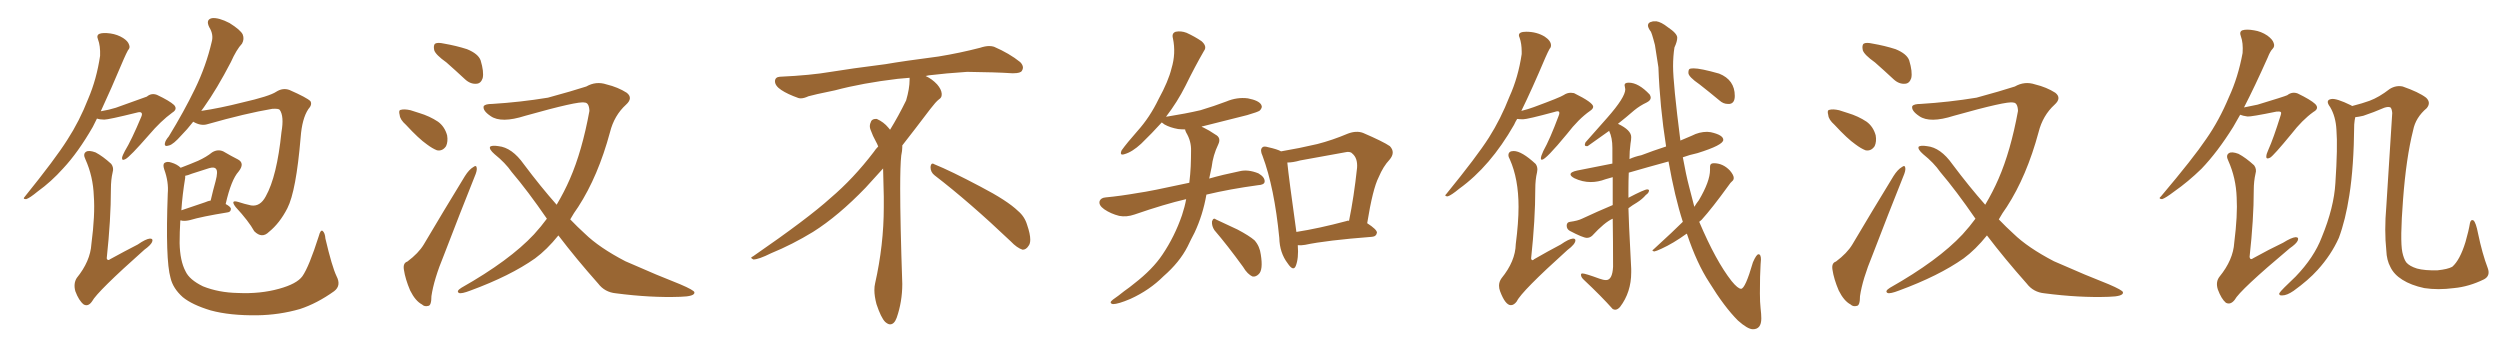 <svg xmlns="http://www.w3.org/2000/svg" xmlns:xlink="http://www.w3.org/1999/xlink" width="1050" height="150"><path fill="#996633" padding="10" d="M40.72 49.80L40.72 49.80Q39.84 51.56 38.96 53.32L38.96 53.32Q32.81 64.01 26.51 70.75L26.51 70.75Q21.53 76.32 15.82 80.42L15.82 80.42Q12.45 83.20 10.99 83.64L10.99 83.64Q9.38 83.64 10.40 82.62L10.40 82.62Q23.29 66.65 28.27 58.74L28.27 58.74Q33.40 50.83 37.06 41.46L37.06 41.46Q40.58 33.25 42.04 23.44L42.04 23.44Q42.19 19.19 41.16 16.55L41.16 16.55Q40.43 14.79 41.75 14.21L41.75 14.21Q43.21 13.62 46.44 14.06L46.44 14.06Q49.37 14.50 51.71 15.97L51.71 15.97Q53.76 17.29 54.20 18.75L54.20 18.75Q54.79 20.07 53.76 21.09L53.76 21.09Q53.03 22.41 52.00 24.76L52.00 24.76Q46.44 37.94 42.33 46.73L42.33 46.73Q45.85 46.14 48.63 45.26L48.63 45.26Q60.21 41.16 61.67 40.58L61.67 40.58Q63.57 38.96 65.92 39.84L65.92 39.84Q71.19 42.33 73.10 44.09L73.10 44.09Q74.71 45.85 72.36 47.31L72.36 47.31Q67.53 50.83 62.55 56.69L62.55 56.69Q54.49 65.92 52.73 66.80L52.73 66.80Q51.12 67.68 51.27 66.21L51.27 66.21Q51.42 65.33 52.44 63.43L52.44 63.43Q55.22 58.89 59.33 49.07L59.33 49.07Q59.91 47.75 59.33 47.31L59.33 47.31Q58.89 46.88 57.42 47.31L57.42 47.31Q45.56 50.24 43.80 50.24L43.80 50.24Q42.04 50.24 40.72 49.80ZM47.31 72.36L47.31 72.36Q46.58 75.44 46.58 79.39L46.58 79.39Q46.58 92.14 44.82 108.54L44.82 108.54Q45.26 109.72 46.29 108.84L46.29 108.84Q52.44 105.47 57.86 102.69L57.86 102.69Q61.23 100.34 62.99 100.20L62.99 100.20Q64.45 100.20 63.87 101.66L63.87 101.66Q63.28 102.98 60.64 104.88L60.64 104.88Q40.87 122.46 38.67 126.56L38.67 126.56Q37.06 128.91 35.16 127.88L35.16 127.88Q33.11 126.27 31.64 122.31L31.64 122.31Q30.76 119.09 32.23 116.75L32.23 116.75Q37.94 109.72 38.38 102.54L38.38 102.54Q39.99 90.23 39.40 82.32L39.40 82.32Q39.11 74.12 35.89 66.94L35.89 66.94Q34.72 64.60 36.18 63.72L36.18 63.72Q37.35 62.99 40.14 64.01L40.14 64.01Q43.21 65.63 46.73 68.85L46.73 68.85Q47.90 70.46 47.31 72.36ZM81.15 51.12L81.15 51.12Q78.52 54.49 76.17 56.84L76.17 56.84Q72.80 60.64 71.04 61.08L71.04 61.08Q68.85 61.82 69.29 60.06L69.29 60.06Q69.43 59.03 70.90 57.28L70.90 57.28Q77.34 46.73 81.88 37.35L81.88 37.35Q86.57 27.69 88.92 17.58L88.92 17.58Q89.79 14.50 87.89 11.43L87.89 11.43Q86.28 8.20 89.06 7.62L89.06 7.62Q91.85 7.32 96.39 9.67L96.39 9.67Q101.07 12.60 101.95 14.50L101.95 14.50Q102.69 16.41 101.66 18.31L101.66 18.31Q99.32 20.80 96.97 26.07L96.97 26.07Q91.11 37.35 85.69 44.97L85.69 44.97Q85.11 45.70 84.52 46.58L84.52 46.58Q92.43 45.41 101.66 43.07L101.66 43.07Q113.23 40.43 116.02 38.53L116.02 38.53Q118.80 36.77 121.58 37.79L121.58 37.79Q128.91 41.02 130.37 42.48L130.37 42.48Q131.25 43.95 129.49 45.85L129.49 45.85Q126.86 49.80 126.27 57.71L126.27 57.71Q124.37 80.27 120.70 87.45L120.70 87.45Q117.48 93.75 112.94 97.41L112.94 97.41Q110.01 100.34 106.79 97.12L106.79 97.12Q104.44 92.87 99.02 87.01L99.02 87.01Q96.53 83.79 100.05 84.81L100.05 84.81Q102.69 85.69 105.47 86.28L105.47 86.28Q109.28 86.87 111.62 82.47L111.62 82.47Q116.31 74.12 118.21 55.52L118.21 55.52Q119.38 48.78 117.48 46.14L117.48 46.14Q117.04 45.56 114.40 45.70L114.40 45.70Q103.13 47.61 87.16 52.15L87.16 52.15Q84.38 53.03 81.15 51.12ZM141.36 116.02L141.36 116.02Q143.41 119.97 140.33 122.31L140.33 122.31Q133.15 127.44 125.98 129.79L125.98 129.79Q117.33 132.28 108.11 132.42L108.11 132.42Q96.53 132.57 88.48 130.37L88.48 130.37Q80.71 128.03 76.76 124.80L76.76 124.80Q72.66 121.14 71.63 116.75L71.63 116.75Q69.43 109.13 70.46 81.30L70.46 81.30Q70.90 76.46 68.99 71.19L68.99 71.19Q68.26 68.99 69.14 68.41L69.14 68.41Q70.17 67.68 71.92 68.26L71.92 68.26Q74.41 68.99 75.88 70.46L75.88 70.46Q80.13 68.85 83.20 67.53L83.20 67.53Q86.72 65.92 89.06 64.01L89.06 64.01Q91.41 62.55 93.75 63.57L93.75 63.57Q97.27 65.63 99.90 66.94L99.90 66.94Q102.98 68.55 100.20 72.07L100.20 72.07Q97.12 75.44 94.78 85.69L94.78 85.69Q96.97 86.87 96.97 87.74L96.97 87.74Q96.97 89.06 95.51 89.21L95.51 89.21Q84.67 90.97 79.83 92.43L79.83 92.43Q78.08 92.87 76.61 92.72L76.61 92.72Q76.32 92.58 75.73 92.58L75.73 92.58Q75.44 97.56 75.44 102.10L75.44 102.10Q75.59 109.57 77.93 113.96L77.93 113.96Q79.54 117.48 85.25 120.26L85.25 120.26Q91.85 122.90 99.90 123.05L99.90 123.05Q109.28 123.49 117.19 121.29L117.19 121.29Q124.66 119.24 127.00 116.02L127.00 116.02Q129.79 112.06 133.89 99.17L133.89 99.17Q134.62 96.39 135.50 96.97L135.50 96.97Q136.52 97.85 136.67 100.20L136.67 100.20Q139.45 112.06 141.36 116.02ZM77.78 74.71L77.78 74.71L77.78 74.71Q76.61 81.74 76.17 88.33L76.17 88.33Q80.42 86.87 86.13 84.96L86.13 84.96Q87.45 84.38 88.48 84.23L88.48 84.23Q89.50 79.83 90.53 76.17L90.53 76.17Q91.70 71.78 90.67 70.90L90.67 70.90Q90.09 70.02 87.89 70.61L87.89 70.61Q84.52 71.63 80.57 72.95L80.57 72.95Q78.81 73.68 77.78 73.83L77.78 73.83Q77.78 74.12 77.78 74.71ZM187.50 26.22L187.50 26.22Q182.96 23.00 182.37 21.09L182.37 21.09Q181.93 18.90 182.81 18.31L182.81 18.31Q183.84 17.72 186.47 18.31L186.47 18.31Q191.60 19.19 196.14 20.65L196.14 20.65Q200.83 22.56 201.86 25.34L201.86 25.34Q203.32 30.18 202.73 32.81L202.73 32.81Q202.00 35.01 200.24 35.16L200.24 35.16Q197.61 35.45 195.26 33.25L195.26 33.25Q191.16 29.44 187.50 26.22ZM170.51 52.44L170.51 52.44Q168.02 50.24 167.87 48.34L167.87 48.34Q167.29 46.29 168.31 46.14L168.31 46.14Q169.78 45.70 172.41 46.29L172.41 46.29Q174.17 46.88 176.07 47.46L176.07 47.46Q180.47 48.78 183.98 51.12L183.98 51.12Q186.77 53.17 187.79 56.84L187.79 56.84Q188.23 59.47 187.35 61.38L187.35 61.38Q185.89 63.57 183.54 63.13L183.54 63.13Q181.64 62.40 179.30 60.64L179.30 60.64Q175.93 58.30 170.51 52.44ZM171.09 109.86L171.09 109.86Q175.78 106.35 177.98 102.69L177.98 102.69Q186.04 89.06 195.26 73.97L195.26 73.97Q197.02 71.19 198.78 70.17L198.78 70.17Q200.10 69.14 200.24 70.61L200.24 70.61Q200.39 71.78 199.37 74.12L199.37 74.12Q193.21 89.50 186.47 107.08L186.47 107.08Q182.23 117.33 181.20 124.37L181.20 124.37Q181.20 128.32 179.88 128.47L179.88 128.47Q178.27 128.91 177.25 127.88L177.25 127.88Q174.46 126.42 172.27 122.02L172.27 122.02Q170.21 117.19 169.63 113.23L169.63 113.23Q169.19 110.45 171.09 109.86ZM229.69 91.85L229.69 91.85L229.69 91.85Q221.63 80.13 214.89 72.22L214.89 72.22Q212.26 68.41 207.71 64.75L207.71 64.75Q205.37 62.70 205.81 61.67L205.81 61.67Q206.54 60.94 209.33 61.38L209.33 61.38Q215.04 61.96 220.02 68.99L220.02 68.99Q227.05 78.37 233.79 85.99L233.79 85.99Q237.01 80.57 239.36 75.15L239.36 75.15Q244.48 63.43 247.56 46.58L247.56 46.58Q247.41 43.07 245.51 43.07L245.51 43.07Q243.02 42.33 220.61 48.63L220.61 48.63Q210.50 51.86 206.10 48.78L206.10 48.78Q202.59 46.44 203.17 44.53L203.17 44.53Q203.91 43.65 206.69 43.65L206.69 43.65Q218.55 42.92 230.13 41.02L230.13 41.02Q240.38 38.23 246.24 36.33L246.24 36.33Q250.34 33.98 254.74 35.45L254.74 35.45Q259.57 36.62 263.23 38.96L263.23 38.96Q266.02 41.16 262.94 43.95L262.94 43.95Q257.96 48.49 256.20 55.52L256.20 55.52Q251.22 73.97 242.87 86.87L242.87 86.87Q240.97 89.50 239.50 92.14L239.50 92.14Q242.58 95.36 245.65 98.14L245.65 98.14Q251.66 104.00 262.65 109.72L262.65 109.72Q267.48 111.77 275.54 115.28L275.54 115.28Q280.81 117.48 285.64 119.38L285.64 119.38Q291.50 121.88 291.65 122.75L291.65 122.75Q291.94 124.51 285.64 124.66L285.64 124.66Q273.34 125.10 258.69 123.19L258.69 123.19Q254.00 122.75 251.22 119.09L251.22 119.09Q241.99 108.69 234.52 98.88L234.52 98.88Q229.69 104.88 224.71 108.54L224.71 108.54Q214.31 115.87 197.61 122.02L197.61 122.02Q193.80 123.49 192.77 123.05L192.77 123.05Q191.46 122.31 193.80 120.85L193.80 120.85Q214.01 109.42 224.27 98.44L224.27 98.44Q227.34 95.07 229.69 91.85ZM392.58 73.68L392.58 73.68Q390.82 72.36 390.82 70.17L390.82 70.17Q390.97 68.70 391.70 68.70L391.70 68.70Q391.99 68.70 392.43 68.99L392.43 68.99Q399.32 71.78 411.77 78.37L411.77 78.37Q423.05 84.23 427.59 88.62L427.59 88.62Q430.37 90.97 431.40 94.48L431.40 94.48Q432.71 98.29 432.71 100.63L432.71 100.63Q432.71 102.39 431.98 103.27L431.98 103.27Q430.96 104.88 429.49 104.88L429.49 104.88Q427.15 104.15 424.51 101.37L424.51 101.37Q407.08 84.81 392.58 73.68ZM382.03 33.54L382.03 33.54L382.03 32.67Q379.25 32.96 377.05 33.11L377.05 33.11Q362.26 34.86 350.68 37.94L350.68 37.94Q341.46 39.84 339.55 40.43L339.55 40.43Q337.65 41.31 336.33 41.31L336.33 41.31Q335.74 41.31 335.30 41.16L335.30 41.16Q330.76 39.55 328.13 37.79L328.13 37.79Q325.49 36.04 325.49 34.13L325.49 34.13L325.49 33.98Q325.63 32.37 327.54 32.23L327.54 32.23Q340.43 31.64 348.93 30.18L348.93 30.18Q356.84 28.86 371.92 26.95L371.92 26.95Q379.54 25.63 394.19 23.73L394.19 23.73Q403.13 22.27 411.62 20.07L411.62 20.07Q413.82 19.34 415.43 19.34L415.43 19.34Q416.60 19.34 417.48 19.63L417.48 19.63Q423.93 22.41 428.47 26.07L428.47 26.07Q429.64 27.25 429.64 28.42L429.64 28.42Q429.64 29.00 429.20 29.74L429.20 29.74Q428.61 30.76 425.68 30.76L425.68 30.76L424.95 30.76Q418.21 30.32 406.20 30.18L406.20 30.18Q397.27 30.76 390.09 31.64L390.09 31.64Q389.21 31.79 388.77 31.93L388.77 31.93Q391.41 33.11 393.60 35.45L393.60 35.45Q395.36 37.50 395.51 39.26L395.51 39.26L395.51 39.84Q395.51 41.02 394.34 41.75L394.34 41.75Q393.02 42.77 390.67 45.85L390.67 45.85Q384.23 54.35 378.96 61.08L378.96 61.08L378.96 61.82Q378.96 63.28 378.52 65.33L378.52 65.33Q378.08 69.43 378.08 79.25L378.08 79.25Q378.08 93.46 378.96 119.24L378.96 119.24Q378.96 126.71 376.61 133.45L376.61 133.45Q375.59 136.23 373.83 136.23L373.83 136.23Q372.95 136.23 371.78 135.21L371.78 135.21Q370.02 133.45 368.12 127.73L368.12 127.73Q367.24 124.37 367.24 121.88L367.24 121.88Q367.24 120.26 367.53 119.09L367.53 119.09Q371.19 102.83 371.19 87.01L371.19 87.01L371.19 82.62Q371.04 76.61 370.90 70.75L370.90 70.75Q366.80 75.29 363.57 78.81L363.57 78.81Q352.15 90.67 341.46 97.41L341.46 97.41Q332.81 102.69 323.88 106.35L323.88 106.35Q318.60 108.98 316.41 108.98L316.41 108.98Q315.53 108.54 315.53 108.25L315.53 108.25Q315.53 107.96 316.26 107.67L316.26 107.67Q339.40 91.70 348.78 83.20L348.78 83.20Q358.45 75 366.94 63.87L366.94 63.87Q367.82 62.55 368.85 61.52L368.85 61.52Q368.41 60.35 367.82 59.33L367.82 59.33Q366.65 57.28 365.63 54.49L365.63 54.49Q365.33 53.76 365.33 53.03L365.33 53.03Q365.33 52.00 365.92 50.83L365.92 50.83Q366.50 49.95 367.82 49.95L367.82 49.95L368.26 49.95Q371.19 51.27 373.10 53.61L373.10 53.61Q373.39 53.91 373.83 54.49L373.83 54.49Q377.34 48.78 380.57 42.19L380.57 42.19Q382.03 37.21 382.03 33.54ZM538.04 63.57L538.04 63.57Q545.80 62.26 553.27 60.50L553.27 60.50Q559.57 58.89 566.16 56.10L566.16 56.10Q569.68 54.79 572.46 55.81L572.46 55.81Q580.96 59.47 583.74 61.38L583.74 61.38Q586.23 64.01 583.59 67.09L583.59 67.09Q580.96 69.87 579.05 74.41L579.05 74.41Q576.56 79.25 574.22 93.75L574.22 93.75Q578.32 96.39 578.32 97.71L578.32 97.71Q578.03 99.32 576.27 99.46L576.27 99.46Q557.08 100.93 548.14 102.83L548.14 102.83Q546.39 103.13 545.07 102.98L545.07 102.98Q545.51 108.54 544.19 111.77L544.19 111.77Q543.16 114.11 540.82 110.60L540.82 110.60Q537.45 106.20 537.30 99.90L537.30 99.90Q535.25 78.81 530.27 65.48L530.27 65.48Q529.10 62.99 530.13 61.96L530.13 61.96Q530.71 61.23 532.62 61.82L532.62 61.82Q536.57 62.70 538.04 63.57ZM540.67 68.26L540.67 68.26Q541.26 74.41 544.48 97.41L544.48 97.41Q553.86 95.95 565.43 92.87L565.43 92.87Q566.02 92.58 566.60 92.72L566.60 92.72Q568.65 82.76 569.97 70.46L569.97 70.46Q570.26 66.36 567.92 64.45L567.92 64.45Q567.04 63.43 564.70 64.01L564.70 64.01Q555.47 65.63 546.09 67.38L546.09 67.38Q543.02 68.26 540.67 68.26ZM510.06 96.68L510.06 96.68Q508.89 94.92 509.03 93.02L509.03 93.02Q509.62 91.26 510.64 92.14L510.64 92.14Q513.87 93.60 519.73 96.39L519.73 96.39Q524.71 99.02 526.90 100.93L526.90 100.93Q529.10 103.42 529.54 106.93L529.54 106.93Q530.57 113.38 528.66 115.14L528.66 115.14Q527.49 116.31 526.17 116.16L526.17 116.16Q523.97 115.28 522.07 112.06L522.07 112.06Q515.48 102.98 510.06 96.68ZM498.19 83.64L498.19 83.64L498.19 83.64Q489.26 85.69 476.51 90.09L476.51 90.09Q473.14 91.26 470.07 90.67L470.07 90.67Q466.55 89.79 463.77 87.89L463.77 87.89Q461.28 86.13 461.87 84.38L461.87 84.38Q462.45 83.06 464.36 82.91L464.36 82.91Q470.65 82.32 478.13 81.01L478.13 81.01Q482.67 80.42 499.51 76.76L499.51 76.76Q499.95 73.10 500.10 69.87L500.10 69.87Q500.24 66.50 500.24 63.43L500.24 63.43Q500.39 59.33 498.19 55.66L498.19 55.66Q497.75 54.79 497.75 54.35L497.75 54.35Q496.29 54.35 494.82 54.20L494.82 54.20Q491.46 53.61 489.11 52.29L489.11 52.29Q488.09 51.56 487.94 51.42L487.94 51.42Q483.84 55.96 479.30 60.35L479.30 60.35Q475.49 63.87 472.27 64.75L472.27 64.75Q470.07 65.48 471.09 63.13L471.09 63.13Q473.29 60.06 477.69 55.08L477.69 55.08Q482.96 49.22 486.62 41.60L486.62 41.60Q490.72 34.13 492.04 28.71L492.04 28.71Q493.95 22.41 492.63 16.11L492.63 16.11Q492.04 13.92 493.80 13.33L493.80 13.33Q496.00 12.89 498.34 13.77L498.34 13.77Q501.86 15.38 504.64 17.29L504.64 17.29Q507.13 19.48 505.66 21.39L505.66 21.39Q501.86 27.98 497.90 36.04L497.90 36.04Q494.53 42.77 489.70 49.07L489.70 49.07Q489.99 48.93 490.43 48.93L490.43 48.93Q497.90 47.75 504.20 46.29L504.20 46.29Q510.06 44.53 515.04 42.63L515.04 42.63Q519.58 40.72 524.12 41.31L524.12 41.31Q528.66 42.19 529.69 43.95L529.69 43.95Q530.42 45.12 529.10 46.44L529.10 46.44Q528.37 47.02 523.83 48.34L523.83 48.34Q513.87 50.83 504.64 53.17L504.64 53.17Q505.08 53.47 505.52 53.61L505.52 53.61Q507.71 54.64 510.50 56.54L510.50 56.54Q512.99 57.86 511.67 60.64L511.67 60.64Q509.47 65.19 508.89 70.17L508.89 70.17Q508.30 72.66 507.86 75L507.86 75Q513.43 73.39 520.61 71.92L520.61 71.92Q524.12 71.04 528.52 72.80L528.52 72.80Q531.30 74.41 531.15 76.32L531.15 76.32Q531.01 77.64 528.37 77.78L528.37 77.78Q516.50 79.39 506.69 81.74L506.69 81.74Q505.22 90.23 501.71 97.71L501.71 97.71Q500.24 100.49 498.78 103.56L498.78 103.56Q495.41 110.16 488.67 116.02L488.67 116.02Q482.81 121.88 474.76 125.54L474.76 125.54Q469.63 127.73 467.43 127.73L467.43 127.73Q465.53 127.29 467.43 125.83L467.43 125.83Q469.78 124.22 472.12 122.31L472.12 122.31Q474.61 120.56 476.37 119.09L476.37 119.09Q484.13 113.09 488.23 106.93L488.23 106.93Q493.36 99.32 496.44 90.38L496.44 90.38Q497.61 86.87 498.19 83.64ZM736.23 138.28L736.23 138.28Q734.03 138.28 729.93 134.62L729.93 134.62Q724.22 128.91 717.92 118.65L717.92 118.65Q712.65 110.60 708.54 98.29L708.54 98.29L708.40 98.14Q702.69 102.25 697.85 104.44L697.85 104.44Q695.65 105.47 694.78 105.62L694.78 105.62Q694.04 105.47 694.04 105.18L694.04 105.18Q694.04 105.03 694.48 104.74L694.48 104.74Q703.13 96.83 706.79 93.16L706.79 93.16Q703.42 82.76 700.78 67.82L700.78 67.82Q692.14 70.17 684.08 72.51L684.08 72.51Q683.94 75.88 683.94 79.54L683.94 79.54L683.94 83.06Q690.67 79.54 691.85 79.54L691.85 79.54Q692.29 79.54 692.58 79.83L692.58 79.83L692.58 79.98Q692.58 81.01 691.26 81.88L691.26 81.88Q689.79 83.64 687.45 85.11L687.45 85.11Q685.69 86.13 683.94 87.45L683.94 87.45Q683.94 90.67 685.11 112.94L685.11 112.94L685.11 114.40Q685.11 122.75 680.42 128.91L680.42 128.91Q679.39 130.08 678.37 130.08L678.37 130.08Q677.93 130.08 677.34 129.79L677.34 129.79Q672.51 124.37 665.33 117.63L665.33 117.63Q664.01 116.46 664.01 115.43L664.01 115.43Q664.01 114.84 664.60 114.84L664.60 114.84Q665.77 114.84 671.78 117.04L671.78 117.04Q673.39 117.63 674.56 117.63L674.56 117.63Q677.20 117.63 677.49 112.06L677.49 112.06Q677.49 100.78 677.34 91.85L677.34 91.85Q673.97 93.31 668.70 99.02L668.70 99.02Q667.68 99.90 666.50 99.90L666.50 99.90Q664.89 99.90 659.33 96.97L659.33 96.97Q658.01 96.24 658.01 94.78L658.01 94.78Q658.01 93.31 659.47 93.16L659.47 93.16Q662.70 92.72 664.45 91.85L664.45 91.85Q671.04 88.77 677.34 86.13L677.34 86.13L677.34 74.41L674.27 75.29Q671.19 76.46 668.12 76.46L668.12 76.46Q664.60 76.46 661.23 74.85L661.23 74.85Q659.62 73.97 659.62 73.24L659.62 73.24Q659.62 72.22 662.40 71.63L662.40 71.63L677.20 68.70L677.20 62.11Q677.20 57.86 675.88 55.08L675.88 55.08L675.88 54.93L666.80 61.38L666.36 61.38Q665.63 61.38 665.63 60.79L665.63 60.79Q665.63 60.50 665.92 59.77L665.92 59.77L675 49.51Q682.62 40.87 682.62 37.50L682.62 37.50L682.32 35.74Q682.32 34.72 684.08 34.72L684.08 34.72Q688.18 34.72 692.87 39.70L692.87 39.70Q693.31 40.43 693.31 41.02L693.31 41.02Q693.31 42.19 691.55 43.07L691.55 43.07Q688.77 44.38 686.43 46.29L686.43 46.29Q683.06 49.22 679.54 52.00L679.54 52.00Q685.11 54.64 685.11 57.57L685.11 57.57Q685.11 58.74 684.81 60.35L684.81 60.35Q684.38 63.57 684.38 66.80L684.38 66.80Q686.57 65.77 689.36 65.19L689.36 65.19Q694.34 63.28 699.76 61.52L699.76 61.52Q697.12 44.68 696.53 28.27L696.53 28.27L695.07 18.90Q693.60 13.18 693.16 13.04L693.16 13.04Q692.14 11.57 692.14 10.69L692.14 10.69Q692.14 9.38 693.90 9.08L693.90 9.08Q693.90 8.94 695.65 8.94L695.65 8.94Q697.71 9.23 700.49 11.43L700.49 11.43Q704.44 14.06 704.44 15.82L704.44 15.82Q704.44 17.43 703.27 19.92L703.27 19.92Q702.69 23.58 702.69 27.83L702.69 27.83Q702.69 35.01 705.76 59.03L705.76 59.03L710.60 56.98Q713.67 55.37 717.04 55.37L717.04 55.37L718.51 55.52Q723.78 56.69 723.78 58.74L723.78 58.74Q723.78 60.94 712.94 64.31L712.94 64.31Q709.57 65.04 706.79 66.06L706.79 66.06Q708.11 73.39 709.42 78.37L709.42 78.37L711.62 86.87Q712.50 85.40 713.53 84.08L713.53 84.08Q718.21 76.17 718.21 71.34L718.21 71.34L718.21 70.02Q718.21 68.55 719.82 68.55L719.82 68.55Q723.63 68.55 726.56 71.63L726.56 71.63Q728.17 73.54 728.17 74.71L728.17 74.71Q728.17 75.59 727.51 76.10Q726.86 76.61 725.98 77.93L725.98 77.93Q719.09 87.45 714.70 92.29L714.70 92.29L713.67 93.16Q720.70 109.72 727.29 118.07L727.29 118.07Q729.93 121.29 731.25 121.29L731.25 121.29Q733.01 121.29 736.23 110.16L736.23 110.16Q737.70 106.79 738.57 106.79L738.57 106.79Q739.60 106.79 739.60 108.98L739.60 108.98L739.45 111.04Q739.16 115.43 739.16 123.19L739.16 123.19Q739.16 127.00 739.45 129.49Q739.75 131.98 739.75 133.74L739.75 133.74Q739.75 138.28 736.23 138.28ZM726.42 43.65L726.42 43.65L725.68 43.65Q723.78 43.65 722.17 42.19L722.17 42.19Q717.77 38.53 713.82 35.45L713.82 35.45Q709.13 32.23 709.13 30.62L709.13 30.62Q709.13 29.30 709.57 29.00Q710.01 28.71 711.33 28.71L711.33 28.71Q714.26 28.71 722.02 30.91L722.02 30.91Q728.61 33.54 728.61 40.28L728.61 40.28Q728.61 43.36 726.42 43.65ZM608.06 82.47L608.06 82.47Q607.03 82.47 607.03 82.03L607.03 82.03Q607.03 81.88 607.47 81.45L607.47 81.45Q620.36 65.63 625.34 57.79Q630.32 49.95 633.98 40.58L633.98 40.58Q637.65 32.52 639.11 22.71L639.11 22.71L639.11 21.68Q639.11 18.31 638.23 15.82L638.23 15.82Q637.94 15.23 637.94 14.79L637.94 14.79Q637.94 13.33 641.02 13.33L641.02 13.33Q645.41 13.33 648.78 15.38L648.78 15.38Q651.42 17.14 651.42 19.04L651.42 19.04Q651.42 19.92 650.83 20.51L650.83 20.51Q650.10 21.83 649.07 24.17L649.07 24.17Q643.36 37.65 638.96 46.58L638.96 46.58Q641.89 45.85 644.24 44.97L644.24 44.97Q655.37 40.87 656.76 39.92Q658.15 38.96 659.77 38.96L659.77 38.96L661.08 39.11Q669.14 43.07 669.14 44.82L669.14 44.82Q669.14 45.70 667.82 46.58L667.82 46.58Q662.99 49.95 658.15 56.25L658.15 56.25Q649.22 67.09 647.61 67.09L647.61 67.09Q647.17 67.09 647.17 66.50L647.17 66.50Q647.17 65.63 648.19 63.43L648.19 63.43Q650.98 58.45 654.64 48.63L654.64 48.63Q654.93 47.90 654.93 47.46L654.93 47.46Q654.93 46.73 654.20 46.73L654.20 46.73Q653.76 46.73 652.88 47.02L652.88 47.02Q641.46 50.10 639.70 50.10L639.70 50.10Q638.23 50.10 637.21 49.95L637.21 49.95Q636.47 51.12 635.89 52.44L635.89 52.44Q625.93 69.87 612.89 79.25L612.89 79.25Q609.52 82.03 608.06 82.47ZM634.57 128.17L634.57 128.17Q632.23 128.17 630.03 122.31L630.03 122.31Q629.59 121.14 629.59 119.97L629.59 119.97Q629.59 118.36 630.62 116.89L630.62 116.89Q636.47 109.72 636.62 102.54L636.62 102.54Q637.79 93.46 637.79 86.87L637.79 86.87Q637.79 75.15 634.13 66.94L634.13 66.94Q633.54 65.92 633.54 65.19L633.54 65.19Q633.54 63.43 635.74 63.43L635.74 63.43Q639.11 63.43 644.97 68.85L644.97 68.85Q645.70 69.87 645.70 71.19L645.70 71.19L645.56 72.36Q644.82 75.44 644.82 79.39L644.82 79.39Q644.82 92.14 643.07 108.54L643.07 108.54Q643.21 109.28 643.65 109.28L643.65 109.28Q643.95 109.28 644.38 108.84L644.38 108.84Q650.24 105.47 655.52 102.69L655.52 102.69Q658.89 100.34 660.64 100.20L660.64 100.20Q661.67 100.20 661.67 100.93L661.67 100.93Q661.67 102.54 658.30 105.03L658.30 105.03Q638.96 122.46 637.06 126.56L637.06 126.56Q635.89 128.17 634.57 128.17ZM787.50 26.22L787.50 26.22Q782.96 23.00 782.37 21.09L782.37 21.09Q781.93 18.90 782.81 18.31L782.81 18.31Q783.84 17.72 786.47 18.31L786.47 18.31Q791.60 19.19 796.14 20.65L796.14 20.65Q800.83 22.56 801.86 25.34L801.86 25.34Q803.32 30.18 802.73 32.81L802.73 32.81Q802.00 35.01 800.24 35.16L800.24 35.16Q797.61 35.45 795.26 33.25L795.26 33.25Q791.16 29.44 787.50 26.22ZM770.51 52.44L770.51 52.44Q768.02 50.24 767.87 48.34L767.87 48.34Q767.29 46.29 768.31 46.14L768.31 46.14Q769.78 45.70 772.41 46.29L772.41 46.29Q774.17 46.88 776.07 47.46L776.07 47.46Q780.47 48.78 783.98 51.12L783.98 51.12Q786.77 53.17 787.79 56.84L787.79 56.84Q788.23 59.47 787.35 61.38L787.35 61.38Q785.89 63.57 783.54 63.13L783.54 63.13Q781.64 62.40 779.30 60.64L779.30 60.64Q775.93 58.30 770.51 52.44ZM771.09 109.86L771.09 109.86Q775.78 106.35 777.98 102.69L777.98 102.69Q786.04 89.06 795.26 73.97L795.26 73.97Q797.02 71.19 798.78 70.17L798.78 70.17Q800.10 69.14 800.24 70.61L800.24 70.61Q800.39 71.78 799.37 74.12L799.37 74.12Q793.21 89.50 786.47 107.08L786.47 107.08Q782.23 117.33 781.20 124.37L781.20 124.37Q781.20 128.32 779.88 128.47L779.88 128.47Q778.27 128.91 777.25 127.88L777.25 127.88Q774.46 126.42 772.27 122.02L772.27 122.02Q770.21 117.19 769.63 113.23L769.63 113.23Q769.19 110.45 771.09 109.86ZM829.69 91.85L829.69 91.85L829.69 91.85Q821.63 80.13 814.89 72.22L814.89 72.22Q812.26 68.41 807.71 64.75L807.71 64.75Q805.37 62.70 805.81 61.67L805.81 61.67Q806.54 60.94 809.33 61.38L809.33 61.38Q815.04 61.96 820.02 68.99L820.02 68.99Q827.05 78.37 833.79 85.99L833.79 85.99Q837.01 80.57 839.36 75.15L839.36 75.15Q844.48 63.43 847.56 46.58L847.56 46.58Q847.41 43.07 845.51 43.07L845.51 43.07Q843.02 42.33 820.61 48.63L820.61 48.63Q810.50 51.86 806.10 48.78L806.10 48.78Q802.59 46.44 803.17 44.53L803.17 44.53Q803.91 43.65 806.69 43.65L806.69 43.65Q818.55 42.92 830.13 41.02L830.13 41.02Q840.38 38.23 846.24 36.33L846.24 36.33Q850.34 33.98 854.74 35.45L854.74 35.45Q859.57 36.62 863.23 38.96L863.23 38.96Q866.02 41.16 862.94 43.95L862.94 43.95Q857.96 48.49 856.20 55.52L856.20 55.52Q851.22 73.97 842.87 86.87L842.87 86.87Q840.97 89.50 839.50 92.14L839.50 92.14Q842.58 95.36 845.65 98.14L845.65 98.14Q851.66 104.00 862.65 109.72L862.65 109.72Q867.48 111.77 875.54 115.28L875.54 115.28Q880.81 117.48 885.64 119.38L885.64 119.38Q891.50 121.88 891.65 122.75L891.65 122.75Q891.94 124.51 885.64 124.66L885.64 124.66Q873.34 125.10 858.69 123.19L858.69 123.19Q854.00 122.75 851.22 119.09L851.22 119.09Q841.99 108.69 834.52 98.88L834.52 98.88Q829.69 104.88 824.71 108.54L824.71 108.54Q814.31 115.87 797.61 122.02L797.61 122.02Q793.80 123.49 792.77 123.05L792.77 123.05Q791.46 122.31 793.80 120.85L793.80 120.85Q814.01 109.42 824.27 98.44L824.27 98.44Q827.34 95.07 829.69 91.85ZM1043.26 117.33L1043.26 117.33Q1036.96 120.41 1030.66 121.00L1030.66 121.00Q1023.93 121.88 1018.21 121.00L1018.21 121.00Q1012.65 119.82 1008.98 117.48L1008.98 117.48Q1005.47 115.28 1004.00 112.21L1004.00 112.21Q1002.39 109.28 1002.25 105.18L1002.25 105.18Q1001.37 96.83 1002.25 86.72L1002.25 86.72Q1003.42 67.38 1004.74 47.46L1004.74 47.46Q1004.59 45.70 1004.00 45.12L1004.00 45.12Q1003.13 44.68 1001.37 45.26L1001.37 45.26Q996.97 47.17 992.58 48.63L992.58 48.63Q990.67 49.07 989.21 49.22L989.21 49.22Q988.92 50.39 988.77 52.29L988.77 52.29Q988.62 70.02 986.72 82.03L986.72 82.03Q985.11 92.43 982.32 99.90L982.32 99.90Q979.10 107.08 973.39 113.38L973.39 113.38Q969.58 117.63 963.28 122.17L963.28 122.17Q960.50 124.07 958.59 124.07L958.59 124.07Q957.13 124.22 957.28 123.19L957.28 123.19Q957.71 122.46 959.47 120.70L959.47 120.70Q961.82 118.51 964.16 116.16L964.16 116.16Q971.92 108.11 975.15 99.61L975.15 99.61Q980.27 87.16 980.86 76.90L980.86 76.90Q981.88 61.67 981.30 54.49L981.30 54.49Q981.01 48.93 978.66 44.97L978.66 44.97Q976.46 42.04 979.10 41.60L979.10 41.60Q981.15 41.16 987.45 44.24L987.45 44.24Q987.74 44.38 987.89 44.53L987.89 44.53Q992.43 43.36 995.21 42.33L995.21 42.33Q999.17 40.87 1003.71 37.35L1003.71 37.35Q1006.35 35.74 1009.13 36.33L1009.13 36.33Q1015.87 38.67 1018.95 41.02L1018.95 41.02Q1021.14 43.07 1019.24 45.41L1019.24 45.41Q1014.55 49.37 1013.53 54.64L1013.53 54.64Q1010.60 66.21 1009.28 83.79L1009.28 83.79Q1007.96 100.93 1008.98 105.91L1008.98 105.91Q1009.57 108.69 1010.60 110.16L1010.60 110.16Q1011.91 111.77 1015.14 112.79L1015.14 112.79Q1018.36 113.67 1023.78 113.53L1023.78 113.53Q1028.03 113.09 1029.93 112.06L1029.93 112.06Q1033.15 109.28 1035.50 101.66L1035.50 101.66Q1036.82 97.12 1037.40 93.60L1037.40 93.60Q1037.84 91.99 1038.87 92.58L1038.87 92.58Q1039.89 93.46 1040.77 98.00L1040.77 98.00Q1042.53 106.49 1044.87 112.65L1044.87 112.65Q1046.04 115.87 1043.26 117.33ZM940.87 48.19L940.87 48.19Q939.26 50.98 937.94 53.32L937.94 53.32Q931.35 63.87 924.61 70.90L924.61 70.90Q919.04 76.32 913.18 80.42L913.18 80.42Q909.52 83.20 908.06 83.64L908.06 83.64Q906.30 83.50 907.62 82.47L907.62 82.47Q921.24 66.36 926.66 58.30L926.66 58.30Q932.08 50.54 936.18 40.72L936.18 40.72Q939.99 32.52 941.89 22.27L941.89 22.27Q942.19 18.02 941.16 15.23L941.16 15.23Q940.43 13.33 941.75 12.74L941.75 12.74Q943.51 12.16 946.73 12.74L946.73 12.74Q949.66 13.18 952.29 14.94L952.29 14.94Q954.49 16.55 954.93 18.02L954.93 18.02Q955.52 19.48 954.49 20.51L954.49 20.51Q953.47 21.53 952.44 24.17L952.44 24.17Q946.88 36.62 942.48 45.12L942.48 45.12Q945.56 44.53 948.19 43.95L948.19 43.95Q959.33 40.58 960.64 39.99L960.64 39.99Q962.70 38.38 965.04 39.26L965.04 39.26Q970.46 41.89 972.36 43.65L972.36 43.65Q974.27 45.56 971.63 47.02L971.63 47.02Q966.94 50.39 962.40 56.25L962.40 56.25Q954.93 65.33 953.47 66.21L953.47 66.21Q951.71 67.09 951.86 65.63L951.86 65.63Q951.86 64.75 952.73 62.84L952.73 62.84Q954.79 58.30 957.86 48.49L957.86 48.49Q958.30 47.17 957.86 47.02L957.86 47.02Q957.42 46.73 956.10 46.88L956.10 46.88Q945.41 49.07 943.95 48.93L943.95 48.93Q941.89 48.63 940.87 48.19ZM947.31 72.95L947.31 72.95L947.31 72.95Q946.58 76.17 946.58 79.83L946.58 79.83Q946.58 91.99 944.82 107.96L944.82 107.96Q945.12 109.42 946.44 108.40L946.44 108.40Q953.03 104.74 958.89 101.95L958.89 101.95Q962.40 99.76 964.16 99.61L964.16 99.61Q965.63 99.61 965.04 101.07L965.04 101.07Q964.45 102.39 961.67 104.30L961.67 104.30Q940.72 121.88 938.53 125.98L938.53 125.98Q936.77 128.17 934.86 127.15L934.86 127.15Q932.96 125.54 931.49 121.58L931.49 121.58Q930.47 118.36 932.23 116.16L932.23 116.16Q937.94 109.13 938.38 101.95L938.38 101.95Q939.84 90.38 939.40 82.91L939.40 82.91Q939.11 74.71 935.89 67.53L935.89 67.53Q934.72 65.19 936.18 64.31L936.18 64.31Q937.35 63.57 940.14 64.60L940.14 64.60Q943.21 66.21 946.73 69.43L946.73 69.43Q947.90 71.04 947.31 72.95Z"/></svg>